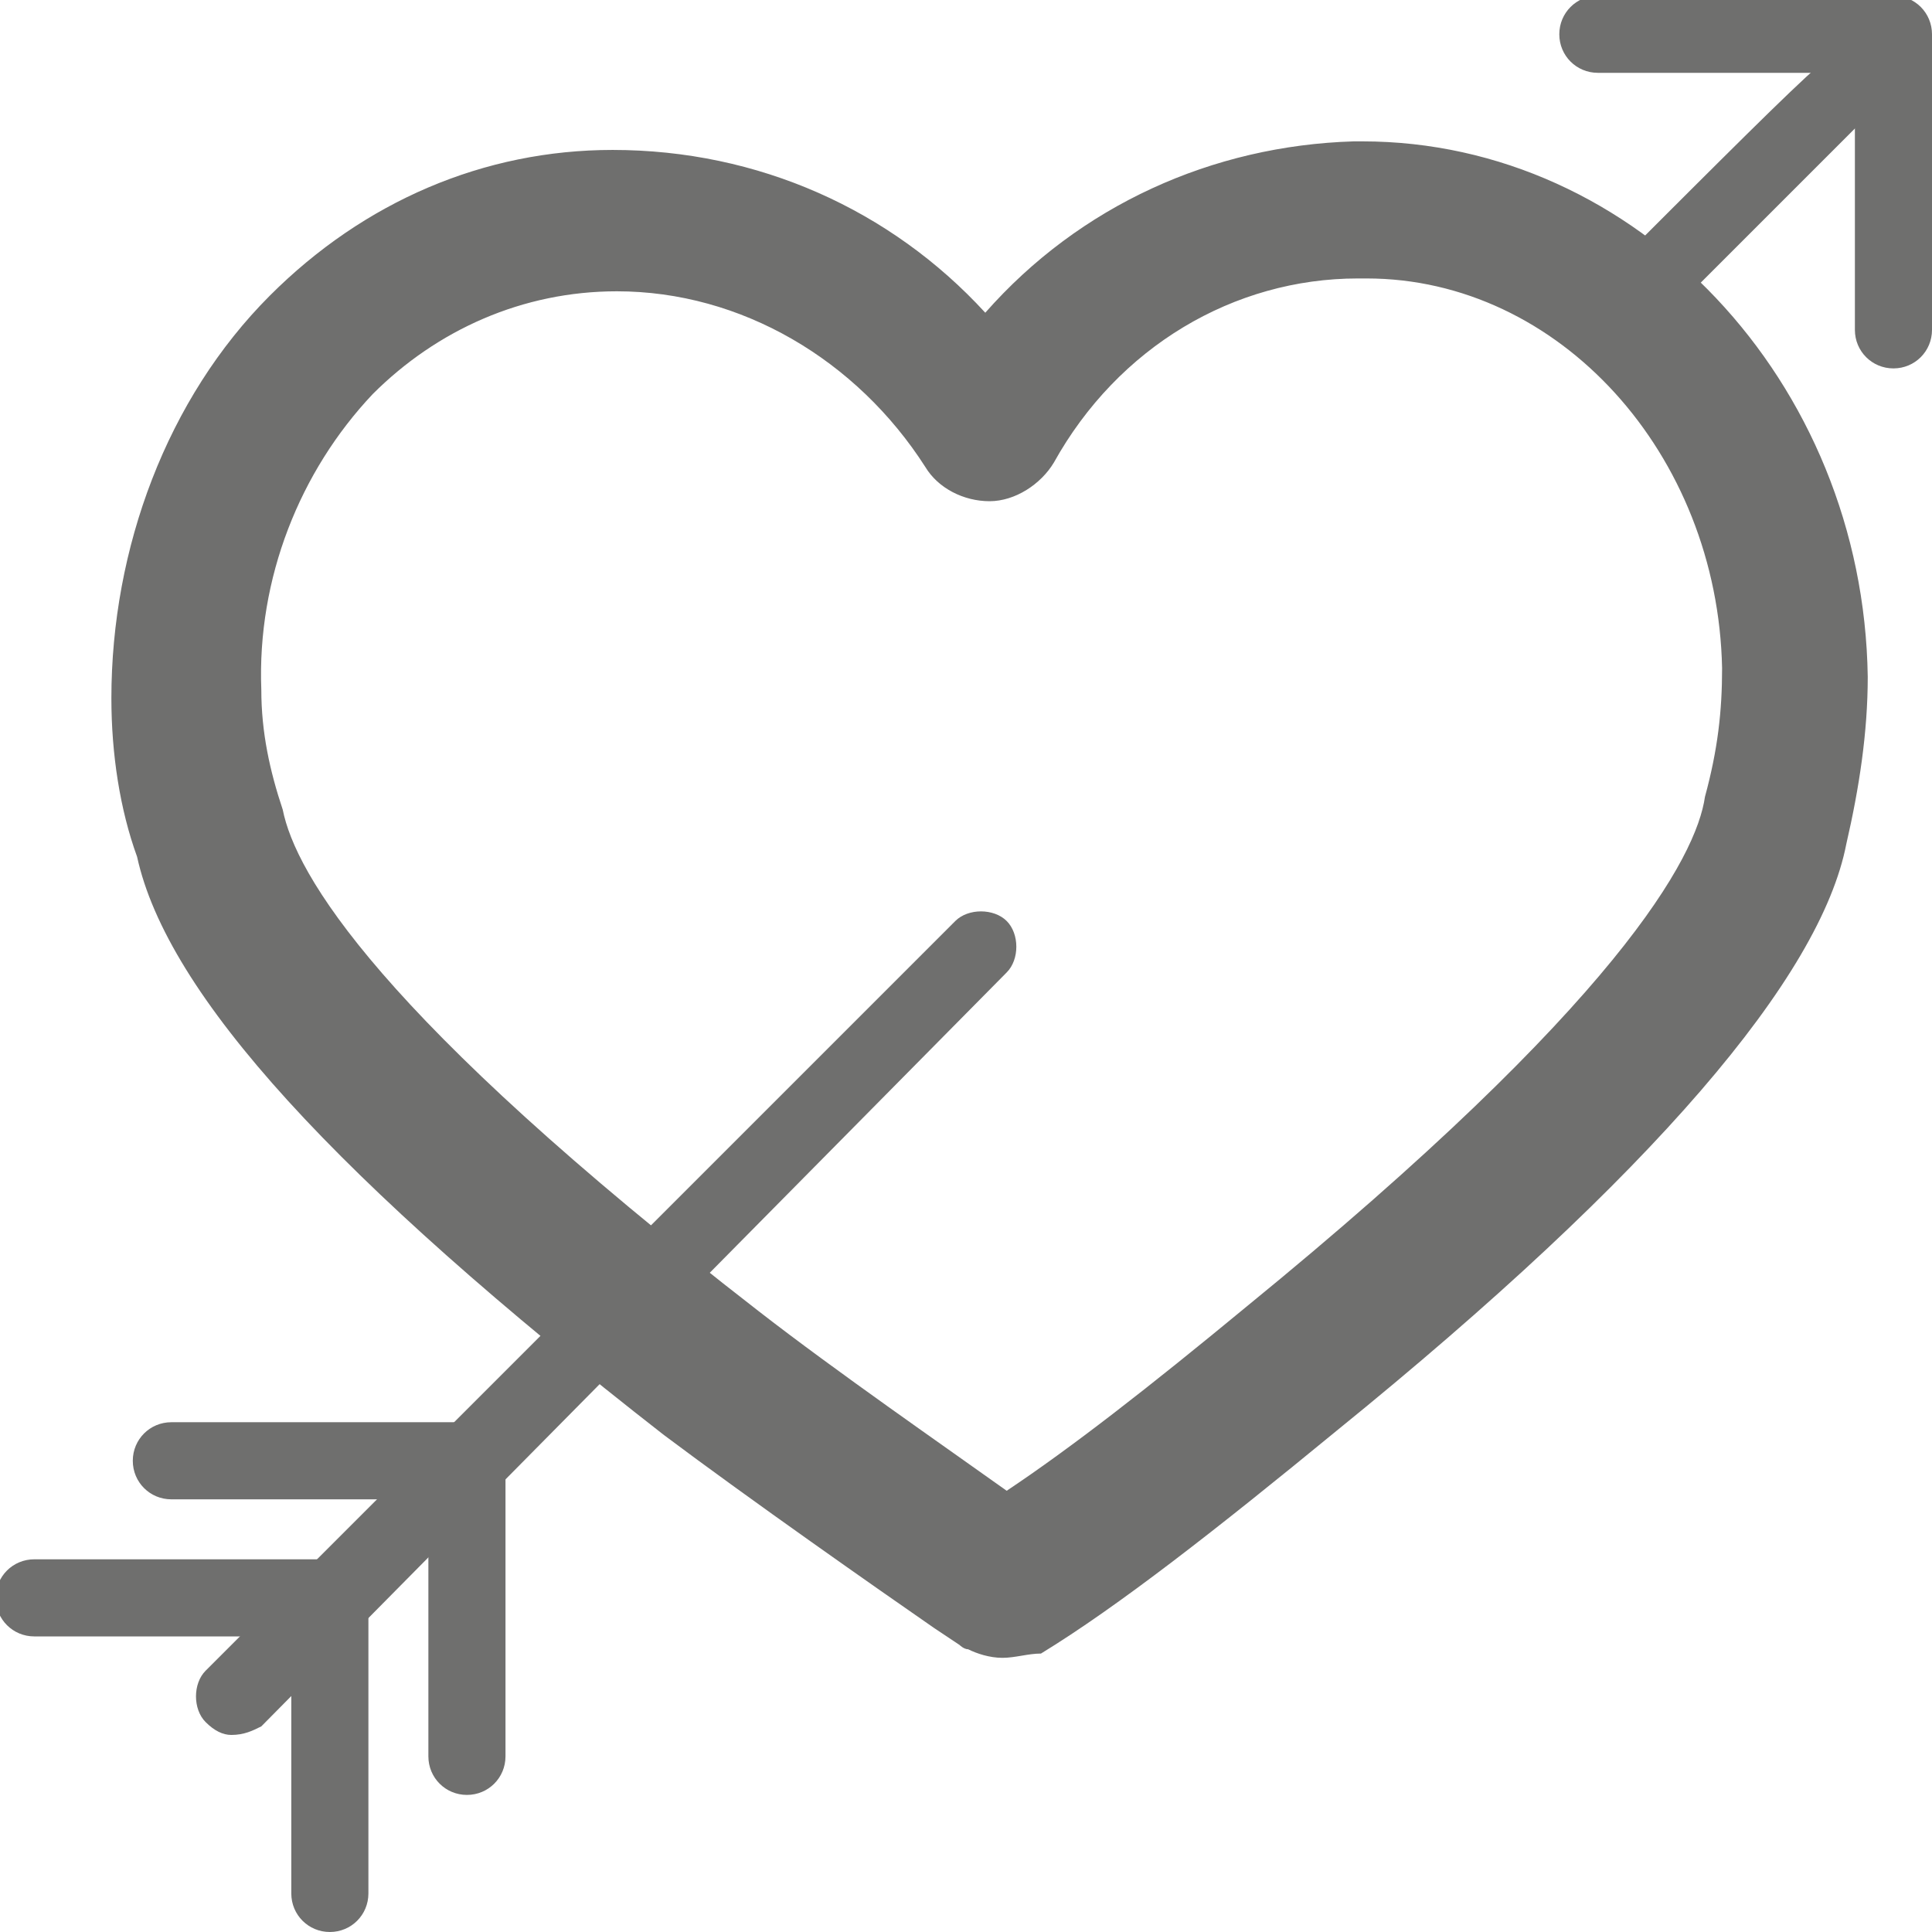 <?xml version="1.0" encoding="utf-8"?>
<!-- Generator: Adobe Illustrator 27.5.0, SVG Export Plug-In . SVG Version: 6.00 Build 0)  -->
<svg version="1.1" id="Capa_1" xmlns="http://www.w3.org/2000/svg" xmlns:xlink="http://www.w3.org/1999/xlink" x="0px" y="0px"
	 viewBox="0 0 45.1 45.1" style="enable-background:new 0 0 45.1 45.1;" xml:space="preserve">
<style type="text/css">
	.st0{fill:#948876;}
	.st1{fill:#4D4D4D;}
	.st2{fill:#868686;}
	.st3{fill:#6F6F6E;}
	.st4{fill:#3A434A;}
	.st5{fill-rule:evenodd;clip-rule:evenodd;fill:#E0264E;}
	.st6{fill-rule:evenodd;clip-rule:evenodd;fill:#3A434A;}
	.st7{fill:#4F453C;}
</style>
<g>
	<g>
		<path class="st3" d="M23.4,38.7c-0.3,0-0.6-0.1-0.8-0.2c-0.1,0-0.2-0.1-0.2-0.1L21.8,38c-1.3-0.9-4.3-3-6.3-4.5
			c-7.7-6-11.6-10.3-12.3-13.5c-0.4-1.1-0.6-2.4-0.6-3.7c0-3.5,1.3-7,3.7-9.4c2.2-2.2,5-3.4,8-3.4h0c3.4,0,6.5,1.4,8.7,3.8
			c2.2-2.5,5.3-3.9,8.6-4l0.2,0c6.4,0,11.7,5.6,11.8,12.5c0,1.3-0.2,2.6-0.5,3.9c-0.6,3.1-4.5,7.7-11.9,13.7
			c-2.8,2.3-5.1,4.1-6.9,5.2C24,38.6,23.7,38.7,23.4,38.7L23.4,38.7z M14.4,6.8c-2.2,0-4.2,0.9-5.7,2.4C7,11,6,13.5,6.1,16.1
			c0,1,0.2,1.9,0.5,2.8c0.3,1.5,2.2,4.8,11.1,11.7c1.8,1.4,4.4,3.2,5.8,4.2c1.5-1,3.3-2.4,5.6-4.3c8.7-7.1,10.5-10.5,10.7-11.9
			c0.3-1.1,0.4-2,0.4-3c-0.1-5-3.8-9.1-8.3-9.1c0,0-0.2,0-0.2,0c-2.9,0-5.6,1.6-7.1,4.3c-0.3,0.5-0.9,0.9-1.5,0.9c0,0,0,0,0,0
			c-0.6,0-1.2-0.3-1.5-0.8C20,8.4,17.3,6.8,14.4,6.8L14.4,6.8z"/>
	</g>
	<g>
		<g>
			<path class="st3" d="M44.2,8.6c-0.5,0-0.9-0.4-0.9-0.9l0-6l-6,0c-0.5,0-0.9-0.4-0.9-0.9c0-0.5,0.4-0.9,0.9-0.9l0,0l6.9,0
				c0.5,0,0.9,0.4,0.9,0.9l0,6.9C45.1,8.2,44.7,8.6,44.2,8.6L44.2,8.6z"/>
		</g>
		<g>
			<path class="st3" d="M10.9,41.9c-0.5,0-0.9-0.4-0.9-0.9l0-6l-6,0c-0.5,0-0.9-0.4-0.9-0.9c0-0.5,0.4-0.9,0.9-0.9l0,0l6.9,0
				c0.5,0,0.9,0.4,0.9,0.9l0,6.9C11.8,41.5,11.4,41.9,10.9,41.9L10.9,41.9L10.9,41.9z"/>
		</g>
		<g>
			<path class="st3" d="M7.7,45.1c-0.5,0-0.9-0.4-0.9-0.9l0-6l-6,0c-0.5,0-0.9-0.4-0.9-0.9c0-0.5,0.4-0.9,0.9-0.9l0,0l6.9,0
				c0.5,0,0.9,0.4,0.9,0.9l0,6.9C8.6,44.7,8.2,45.1,7.7,45.1L7.7,45.1z"/>
		</g>
		<g>
			<path class="st3" d="M5.4,40.5c-0.2,0-0.4-0.1-0.6-0.3c-0.3-0.3-0.3-0.9,0-1.2l17.5-17.5c0.3-0.3,0.9-0.3,1.2,0
				c0.3,0.3,0.3,0.9,0,1.2L6.1,40.3C5.9,40.4,5.7,40.5,5.4,40.5L5.4,40.5z"/>
		</g>
		<g>
			<path class="st3" d="M38.2,7.8c-0.2,0-0.4-0.1-0.6-0.3c-0.3-0.3-0.3-0.9,0-1.2c5.5-5.5,5.5-5.5,6-5.3c0.3,0.1,0.5,0.3,0.5,0.6
				c0.1,0.3,0,0.6-0.2,0.8c-0.1,0.1-5.1,5.1-5.1,5.1C38.6,7.7,38.4,7.8,38.2,7.8L38.2,7.8z"/>
		</g>
	</g>
</g>
</svg>
